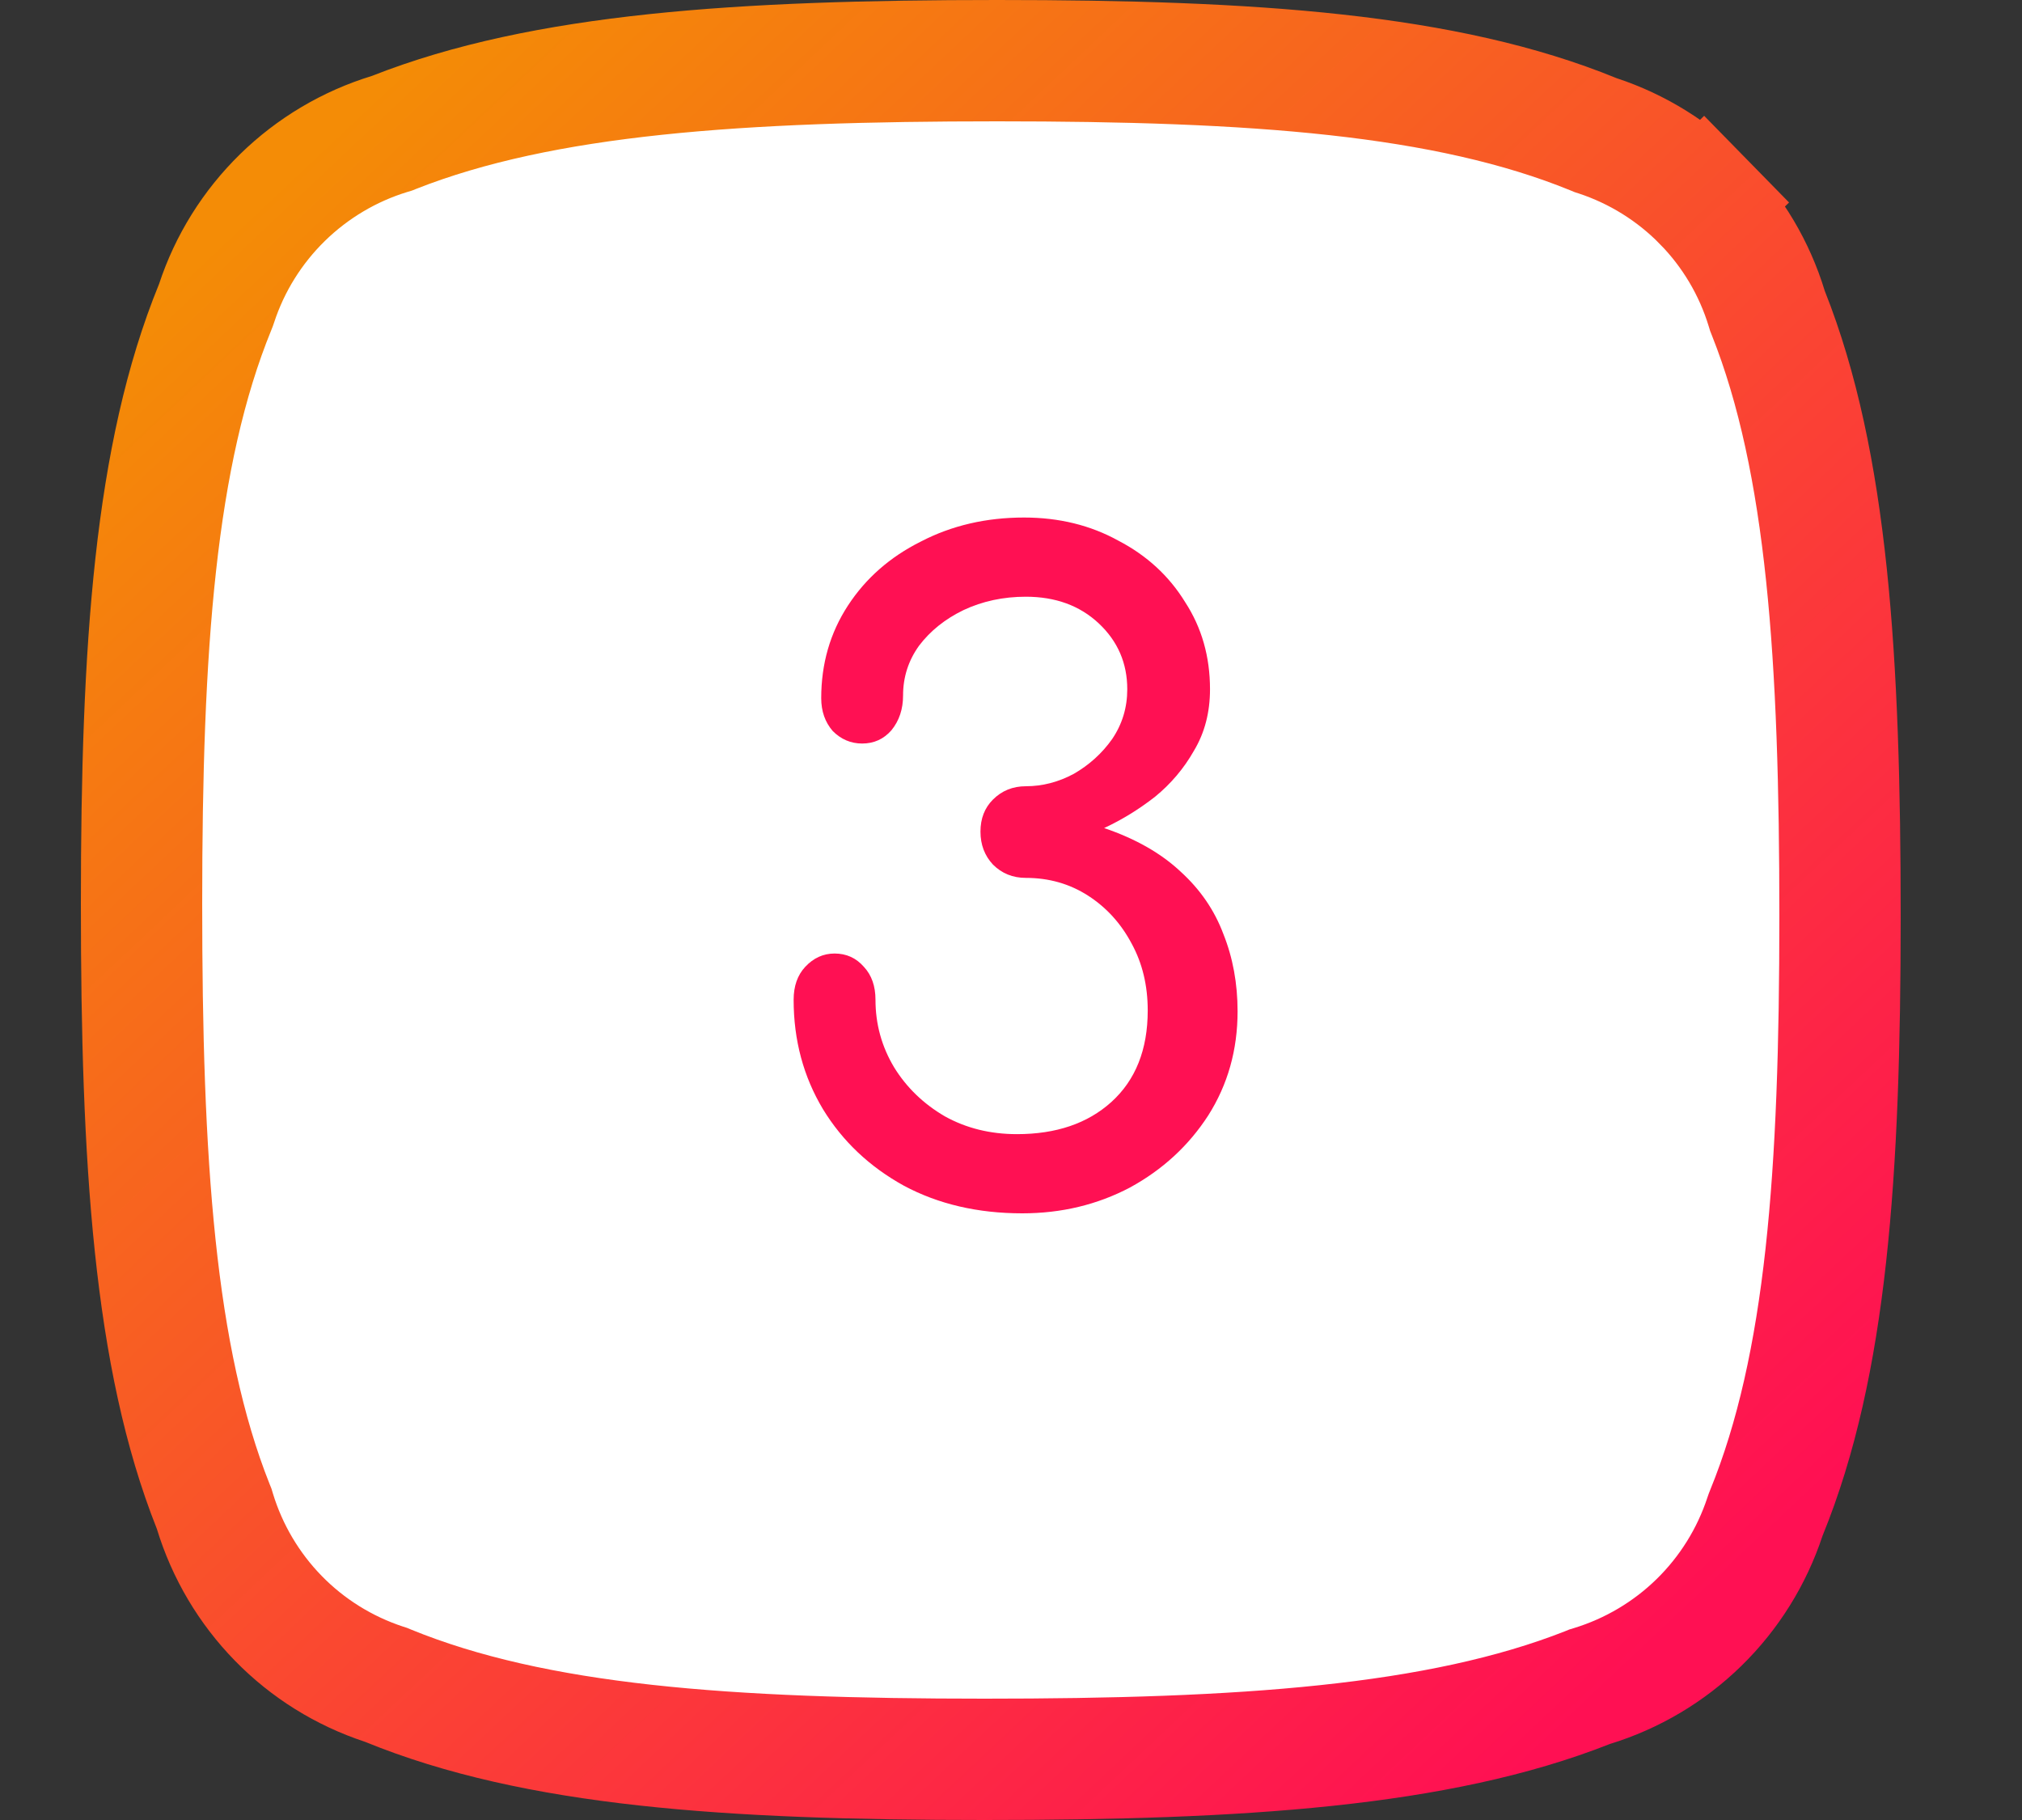 <svg width="50" height="45" viewBox="0 0 50 45" fill="none" xmlns="http://www.w3.org/2000/svg">
<rect x="0" y="0" width="50" height="45" fill="#333333" stroke="none"/>
<path d="M43.68 37.403L43.661 37.451L43.644 37.5C43.318 38.489 42.759 39.386 42.014 40.115C41.27 40.843 40.361 41.382 39.364 41.688L39.308 41.705L39.254 41.727C35.565 43.18 30.683 43.5 24.341 43.5C18.001 43.5 13.245 43.171 9.593 41.678L9.545 41.658L9.495 41.642C8.506 41.316 7.609 40.758 6.883 40.014C6.156 39.27 5.618 38.361 5.314 37.365L5.296 37.305L5.273 37.248C3.807 33.564 3.5 28.683 3.5 22.34C3.5 16.004 3.829 11.244 5.32 7.594L5.339 7.546L5.356 7.497C5.681 6.509 6.24 5.614 6.986 4.884C7.731 4.156 8.64 3.616 9.634 3.312L9.691 3.295L9.746 3.273C13.433 1.82 18.316 1.5 24.657 1.5C30.997 1.5 35.755 1.829 39.409 3.322L39.457 3.342L39.507 3.358C40.494 3.684 41.391 4.242 42.118 4.985L43.19 3.935L42.118 4.985C42.847 5.729 43.385 6.635 43.688 7.63L43.706 7.689L43.729 7.747C45.193 11.431 45.5 16.308 45.5 22.655C45.5 28.994 45.171 33.751 43.68 37.403Z" fill="white" stroke="url(#paint0_linear_2003_3)" stroke-width="3"/>
<path d="M25.279 30C24.179 30 23.204 29.773 22.353 29.318C21.502 28.849 20.835 28.218 20.351 27.426C19.867 26.619 19.625 25.717 19.625 24.72C19.625 24.383 19.72 24.111 19.911 23.906C20.116 23.686 20.358 23.576 20.637 23.576C20.93 23.576 21.172 23.686 21.363 23.906C21.554 24.111 21.649 24.383 21.649 24.72C21.649 25.321 21.803 25.879 22.111 26.392C22.419 26.891 22.837 27.294 23.365 27.602C23.893 27.895 24.487 28.042 25.147 28.042C26.115 28.042 26.892 27.778 27.479 27.25C28.08 26.707 28.381 25.952 28.381 24.984C28.381 24.368 28.249 23.818 27.985 23.334C27.721 22.835 27.362 22.439 26.907 22.146C26.452 21.853 25.939 21.706 25.367 21.706C25.044 21.706 24.773 21.596 24.553 21.376C24.348 21.156 24.245 20.885 24.245 20.562C24.245 20.239 24.348 19.975 24.553 19.77C24.773 19.55 25.044 19.44 25.367 19.44C25.778 19.44 26.174 19.337 26.555 19.132C26.936 18.912 27.252 18.626 27.501 18.274C27.75 17.907 27.875 17.497 27.875 17.042C27.875 16.397 27.64 15.854 27.171 15.414C26.702 14.974 26.1 14.754 25.367 14.754C24.81 14.754 24.296 14.864 23.827 15.084C23.372 15.304 23.006 15.597 22.727 15.964C22.463 16.331 22.331 16.741 22.331 17.196C22.331 17.533 22.236 17.819 22.045 18.054C21.854 18.274 21.612 18.384 21.319 18.384C21.04 18.384 20.798 18.281 20.593 18.076C20.402 17.856 20.307 17.585 20.307 17.262C20.307 16.411 20.527 15.649 20.967 14.974C21.407 14.299 22.008 13.771 22.771 13.39C23.534 12.994 24.384 12.796 25.323 12.796C26.188 12.796 26.966 12.987 27.655 13.368C28.359 13.735 28.909 14.241 29.305 14.886C29.716 15.517 29.921 16.235 29.921 17.042C29.921 17.614 29.789 18.12 29.525 18.56C29.276 19 28.953 19.381 28.557 19.704C28.161 20.012 27.743 20.269 27.303 20.474C28.08 20.738 28.711 21.097 29.195 21.552C29.679 21.992 30.031 22.505 30.251 23.092C30.486 23.679 30.603 24.317 30.603 25.006C30.603 25.959 30.361 26.817 29.877 27.58C29.393 28.328 28.748 28.922 27.941 29.362C27.134 29.787 26.247 30 25.279 30Z" fill="#FF1053"/>
<defs>
<linearGradient id="paint0_linear_2003_3" x1="7.473" y1="3.953" x2="41.527" y2="40.135" gradientUnits="userSpaceOnUse">
<stop stop-color="#F48C06"/>
<stop offset="1" stop-color="#FF1053"/>
</linearGradient>
</defs>
</svg>
